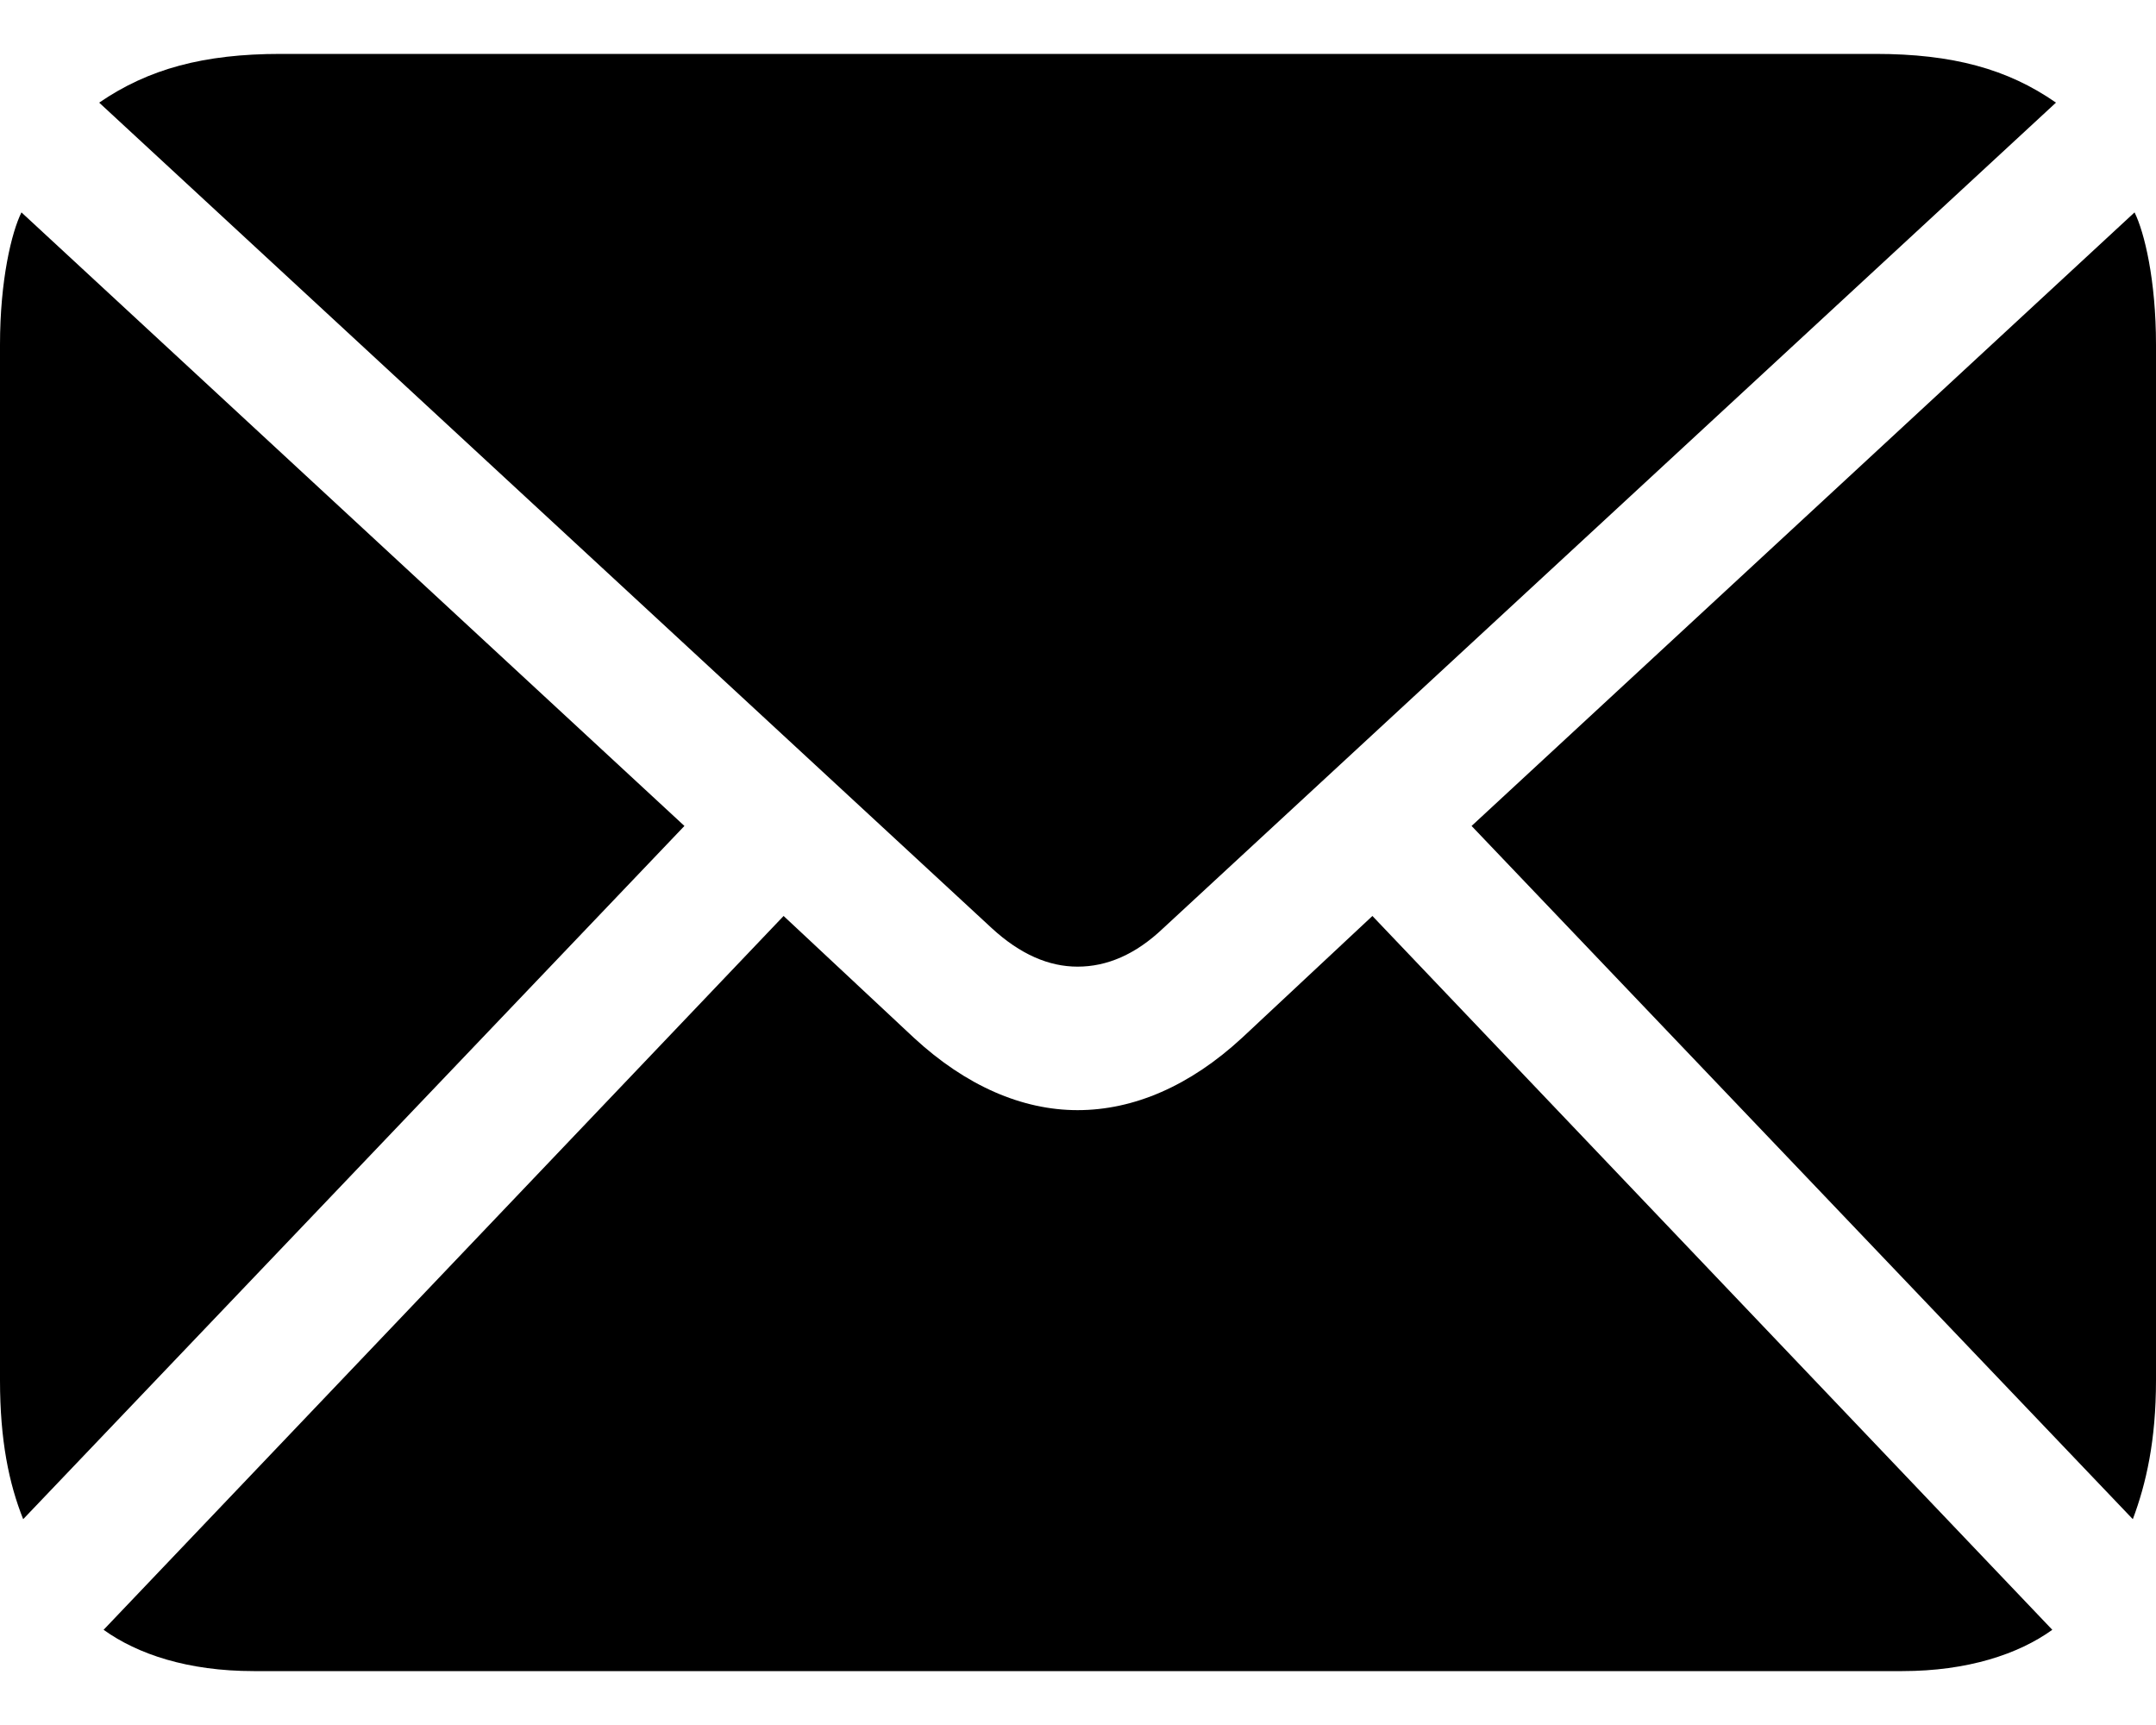<?xml version="1.0" encoding="UTF-8"?> <svg xmlns="http://www.w3.org/2000/svg" width="20" height="16" viewBox="0 0 20 16" fill="none"><path d="M9.996 8.966C9.731 8.966 9.465 8.853 9.2 8.609L0.92 0.952C1.376 0.639 1.89 0.5 2.603 0.5H17.397C18.11 0.5 18.624 0.639 19.072 0.952L10.791 8.609C10.535 8.853 10.269 8.966 9.996 8.966ZM0.215 14.091C0.083 13.76 0 13.36 0 12.803V3.197C0 2.597 0.108 2.153 0.199 1.97L6.349 7.661L0.215 14.091ZM19.785 14.091L13.651 7.661L19.801 1.97C19.892 2.153 20 2.597 20 3.197V12.803C20 13.36 19.909 13.76 19.785 14.091ZM2.354 15.5C1.741 15.5 1.276 15.343 0.961 15.117L7.269 8.496L8.479 9.627C8.96 10.071 9.482 10.297 9.996 10.297C10.518 10.297 11.04 10.071 11.521 9.627L12.731 8.496L19.038 15.117C18.724 15.343 18.251 15.5 17.646 15.5H2.354Z" fill="black"></path></svg> 